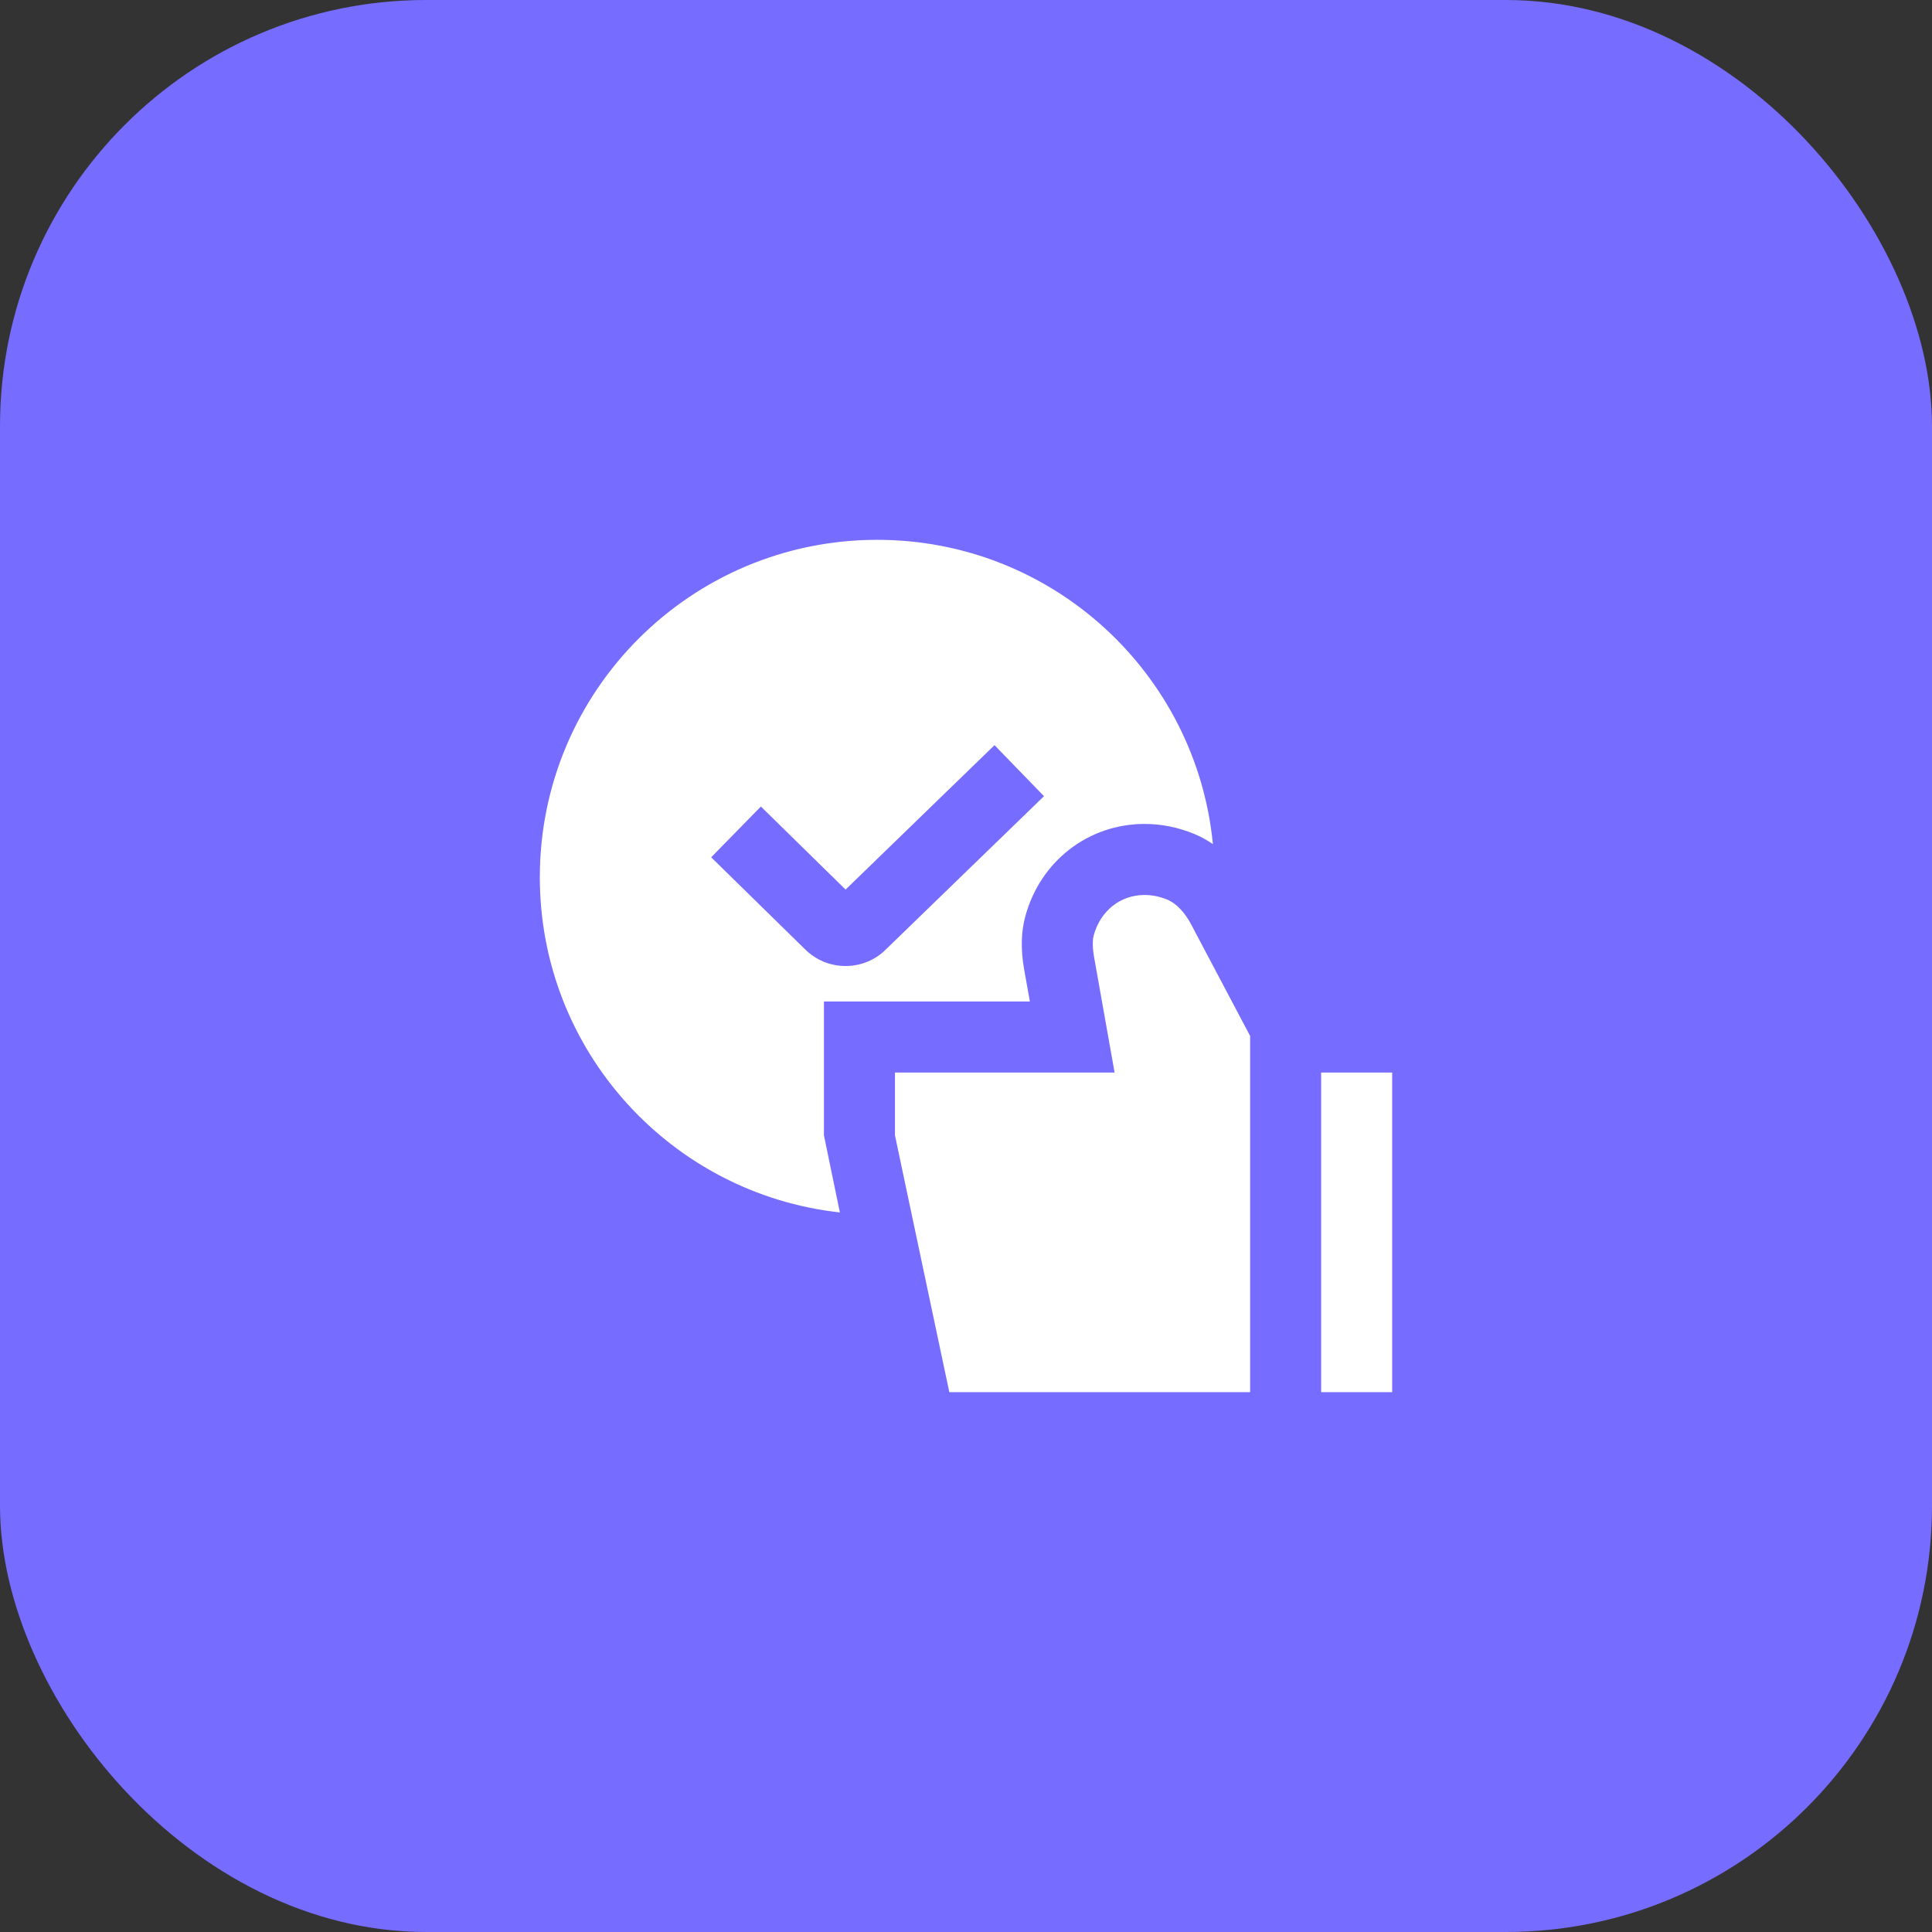 <svg width="68" height="68" viewBox="0 0 68 68" fill="none" xmlns="http://www.w3.org/2000/svg">
<rect x="0" y="0" width="68" height="68" fill="#333333" stroke="none"/>
<rect width="68" height="68" rx="15" fill="#766CFF"/>
<g clip-path="url(#clip0_54_1831)">
<path d="M29 39.962V35.25H36.248L36.044 34.105C35.922 33.404 35.94 32.781 36.09 32.245C36.615 30.312 38.304 29 40.286 29C40.883 29 41.474 29.12 42.044 29.356C42.267 29.449 42.484 29.569 42.69 29.71C42.105 23.699 37.04 19 30.875 19C24.316 19 19 24.316 19 30.875C19 36.989 23.621 42.019 29.561 42.674L29 39.962ZM25.031 30.174L26.781 28.387L29.762 31.31L35.004 26.227L36.745 28.023L31.176 33.421C30.808 33.79 30.3 34 29.76 34C29.22 34 28.712 33.79 28.33 33.407L25.031 30.174ZM44 49H33.413L31.5 39.962V37.75H39.23L38.505 33.669C38.434 33.251 38.469 33.02 38.496 32.92C38.731 32.057 39.434 31.5 40.286 31.5C40.553 31.5 40.821 31.555 41.086 31.665C41.404 31.796 41.715 32.124 41.939 32.564L44 36.462V49ZM49 37.75V49H46.5V37.75H49Z" fill="white"/>
</g>
<defs>
<clipPath id="clip0_54_1831">
<rect width="30" height="30" fill="white" transform="translate(19 19)"/>
</clipPath>
</defs>
</svg>
